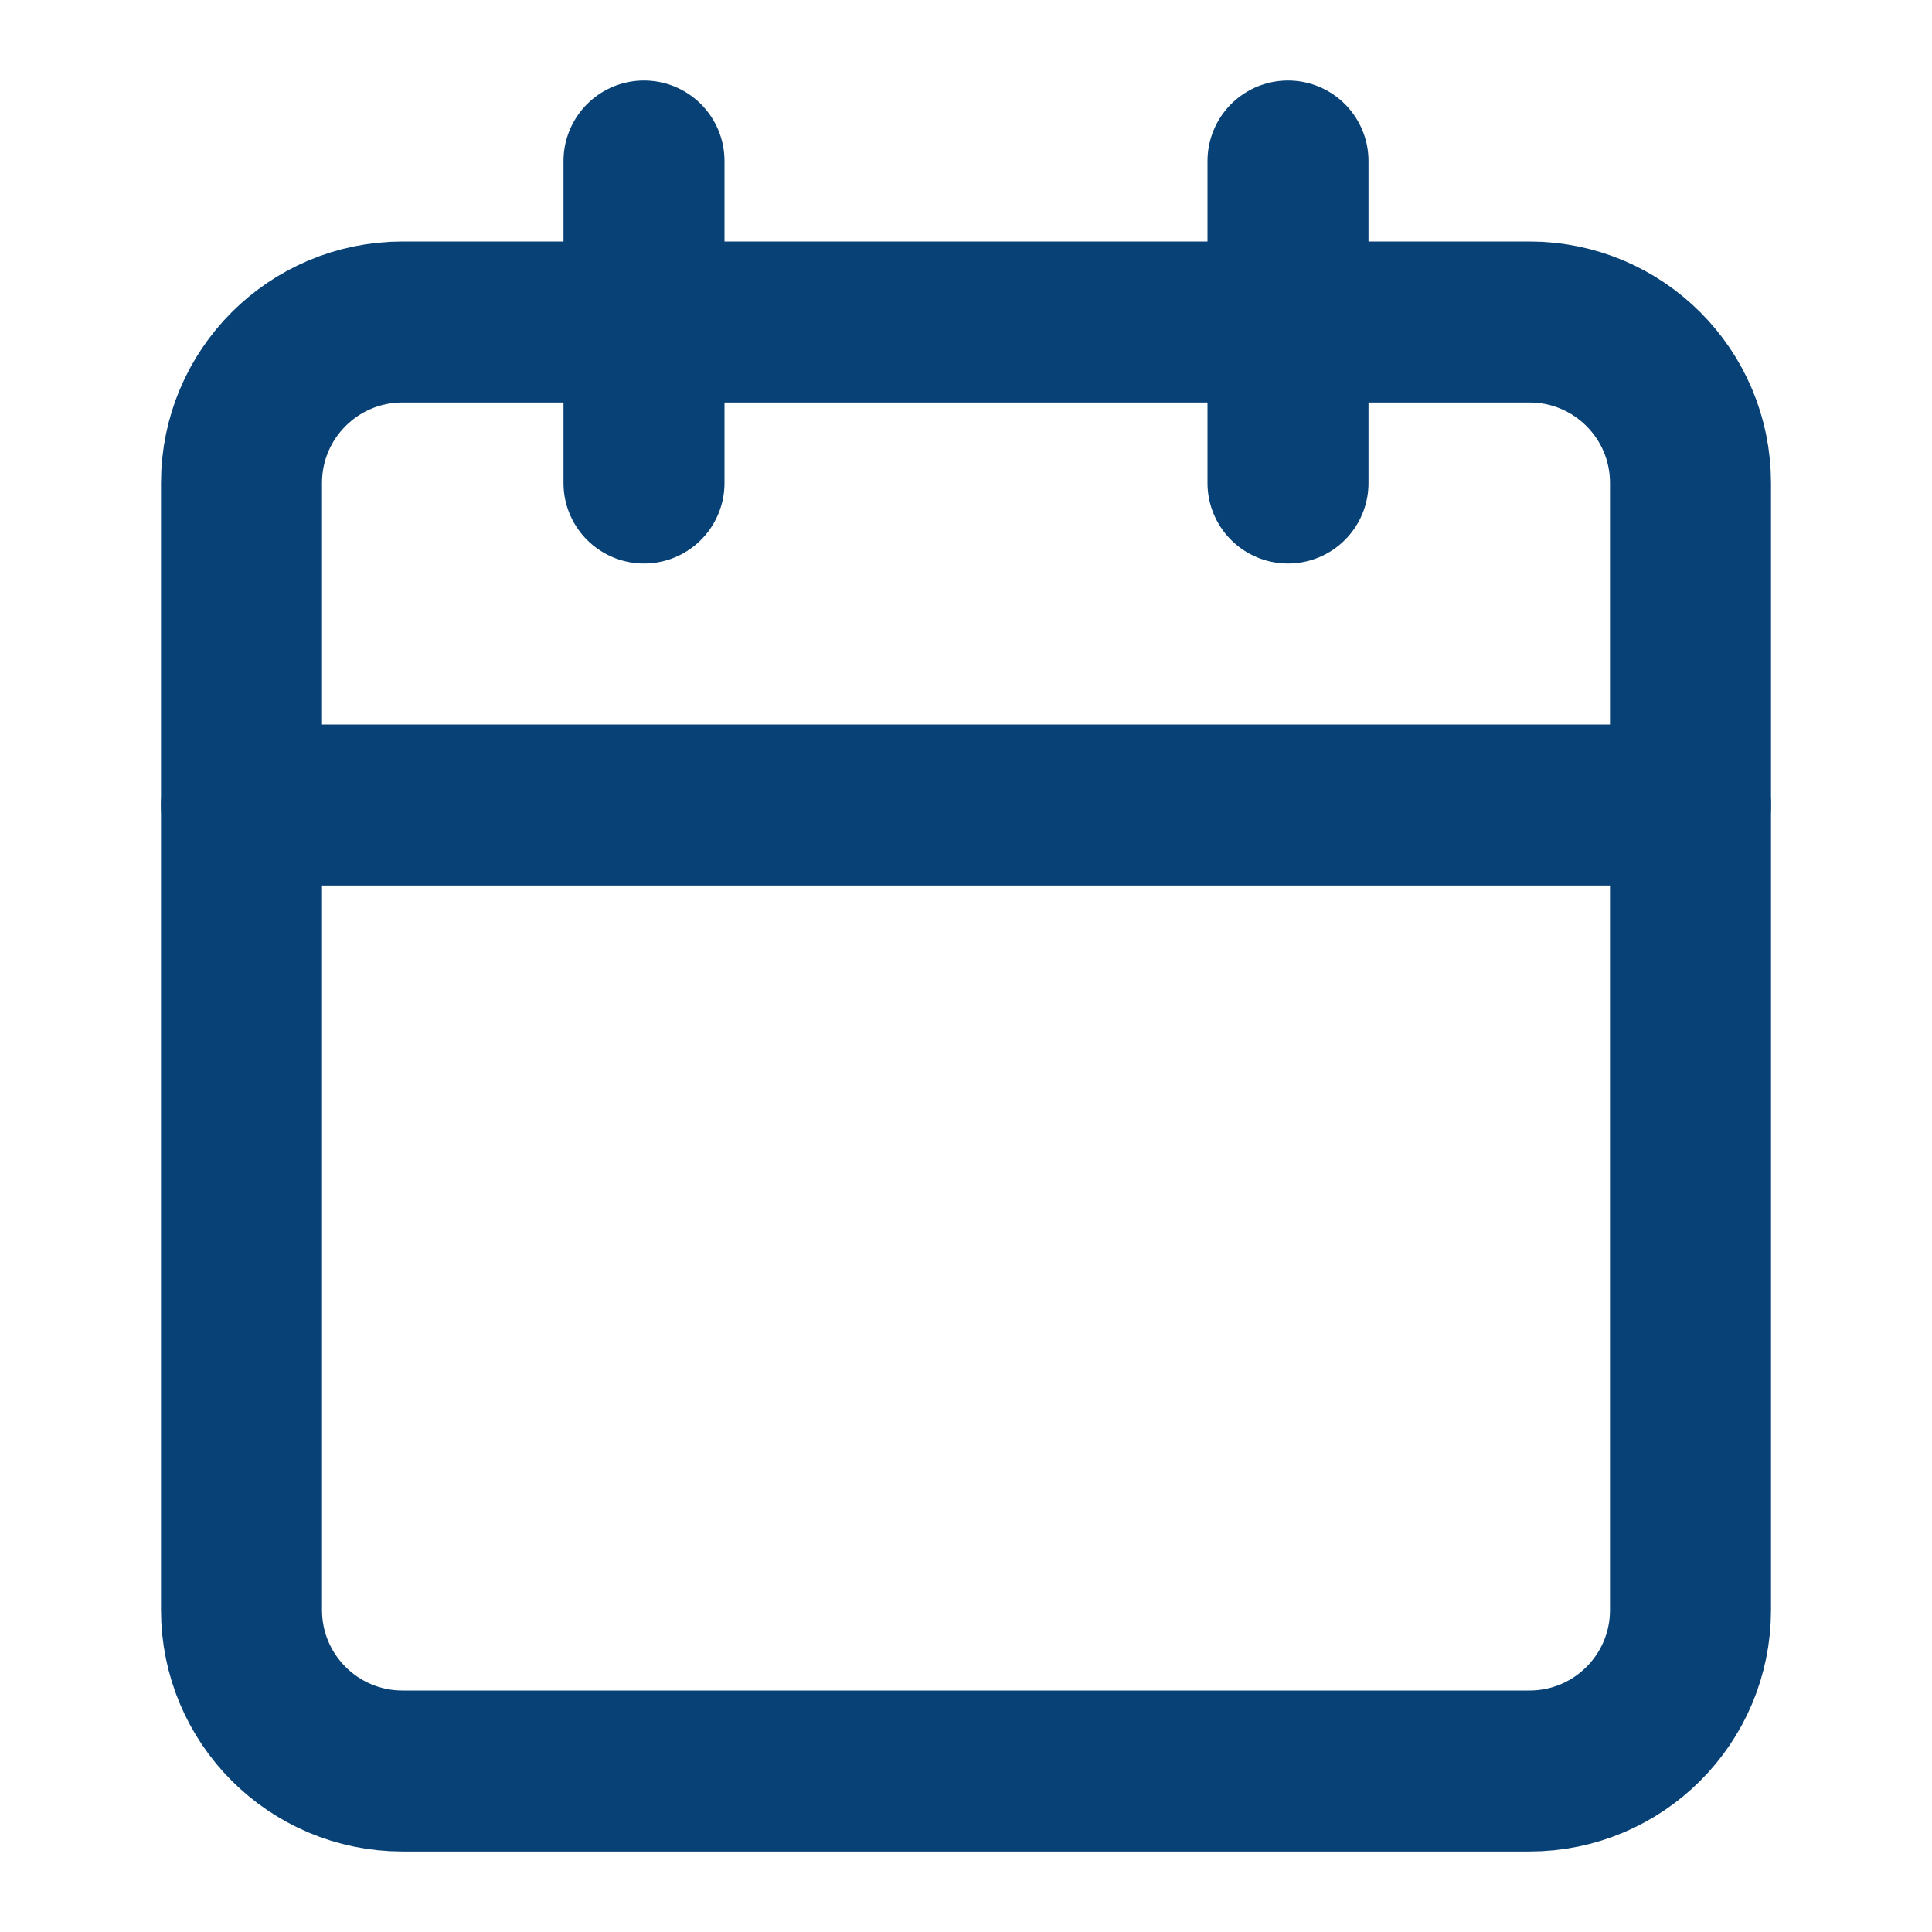 <?xml version="1.0" encoding="UTF-8"?> <svg xmlns="http://www.w3.org/2000/svg" width="24" height="24" viewBox="0 0 24 24" fill="none"><path d="M19 4H5C3.895 4 3 4.895 3 6V20C3 21.105 3.895 22 5 22H19C20.105 22 21 21.105 21 20V6C21 4.895 20.105 4 19 4Z" stroke="#084176" stroke-width="2" stroke-linecap="round" stroke-linejoin="round"></path><path d="M16 2V6" stroke="#084176" stroke-width="2" stroke-linecap="round" stroke-linejoin="round"></path><path d="M8 2V6" stroke="#084176" stroke-width="2" stroke-linecap="round" stroke-linejoin="round"></path><path d="M3 10H21" stroke="#084176" stroke-width="2" stroke-linecap="round" stroke-linejoin="round"></path></svg> 